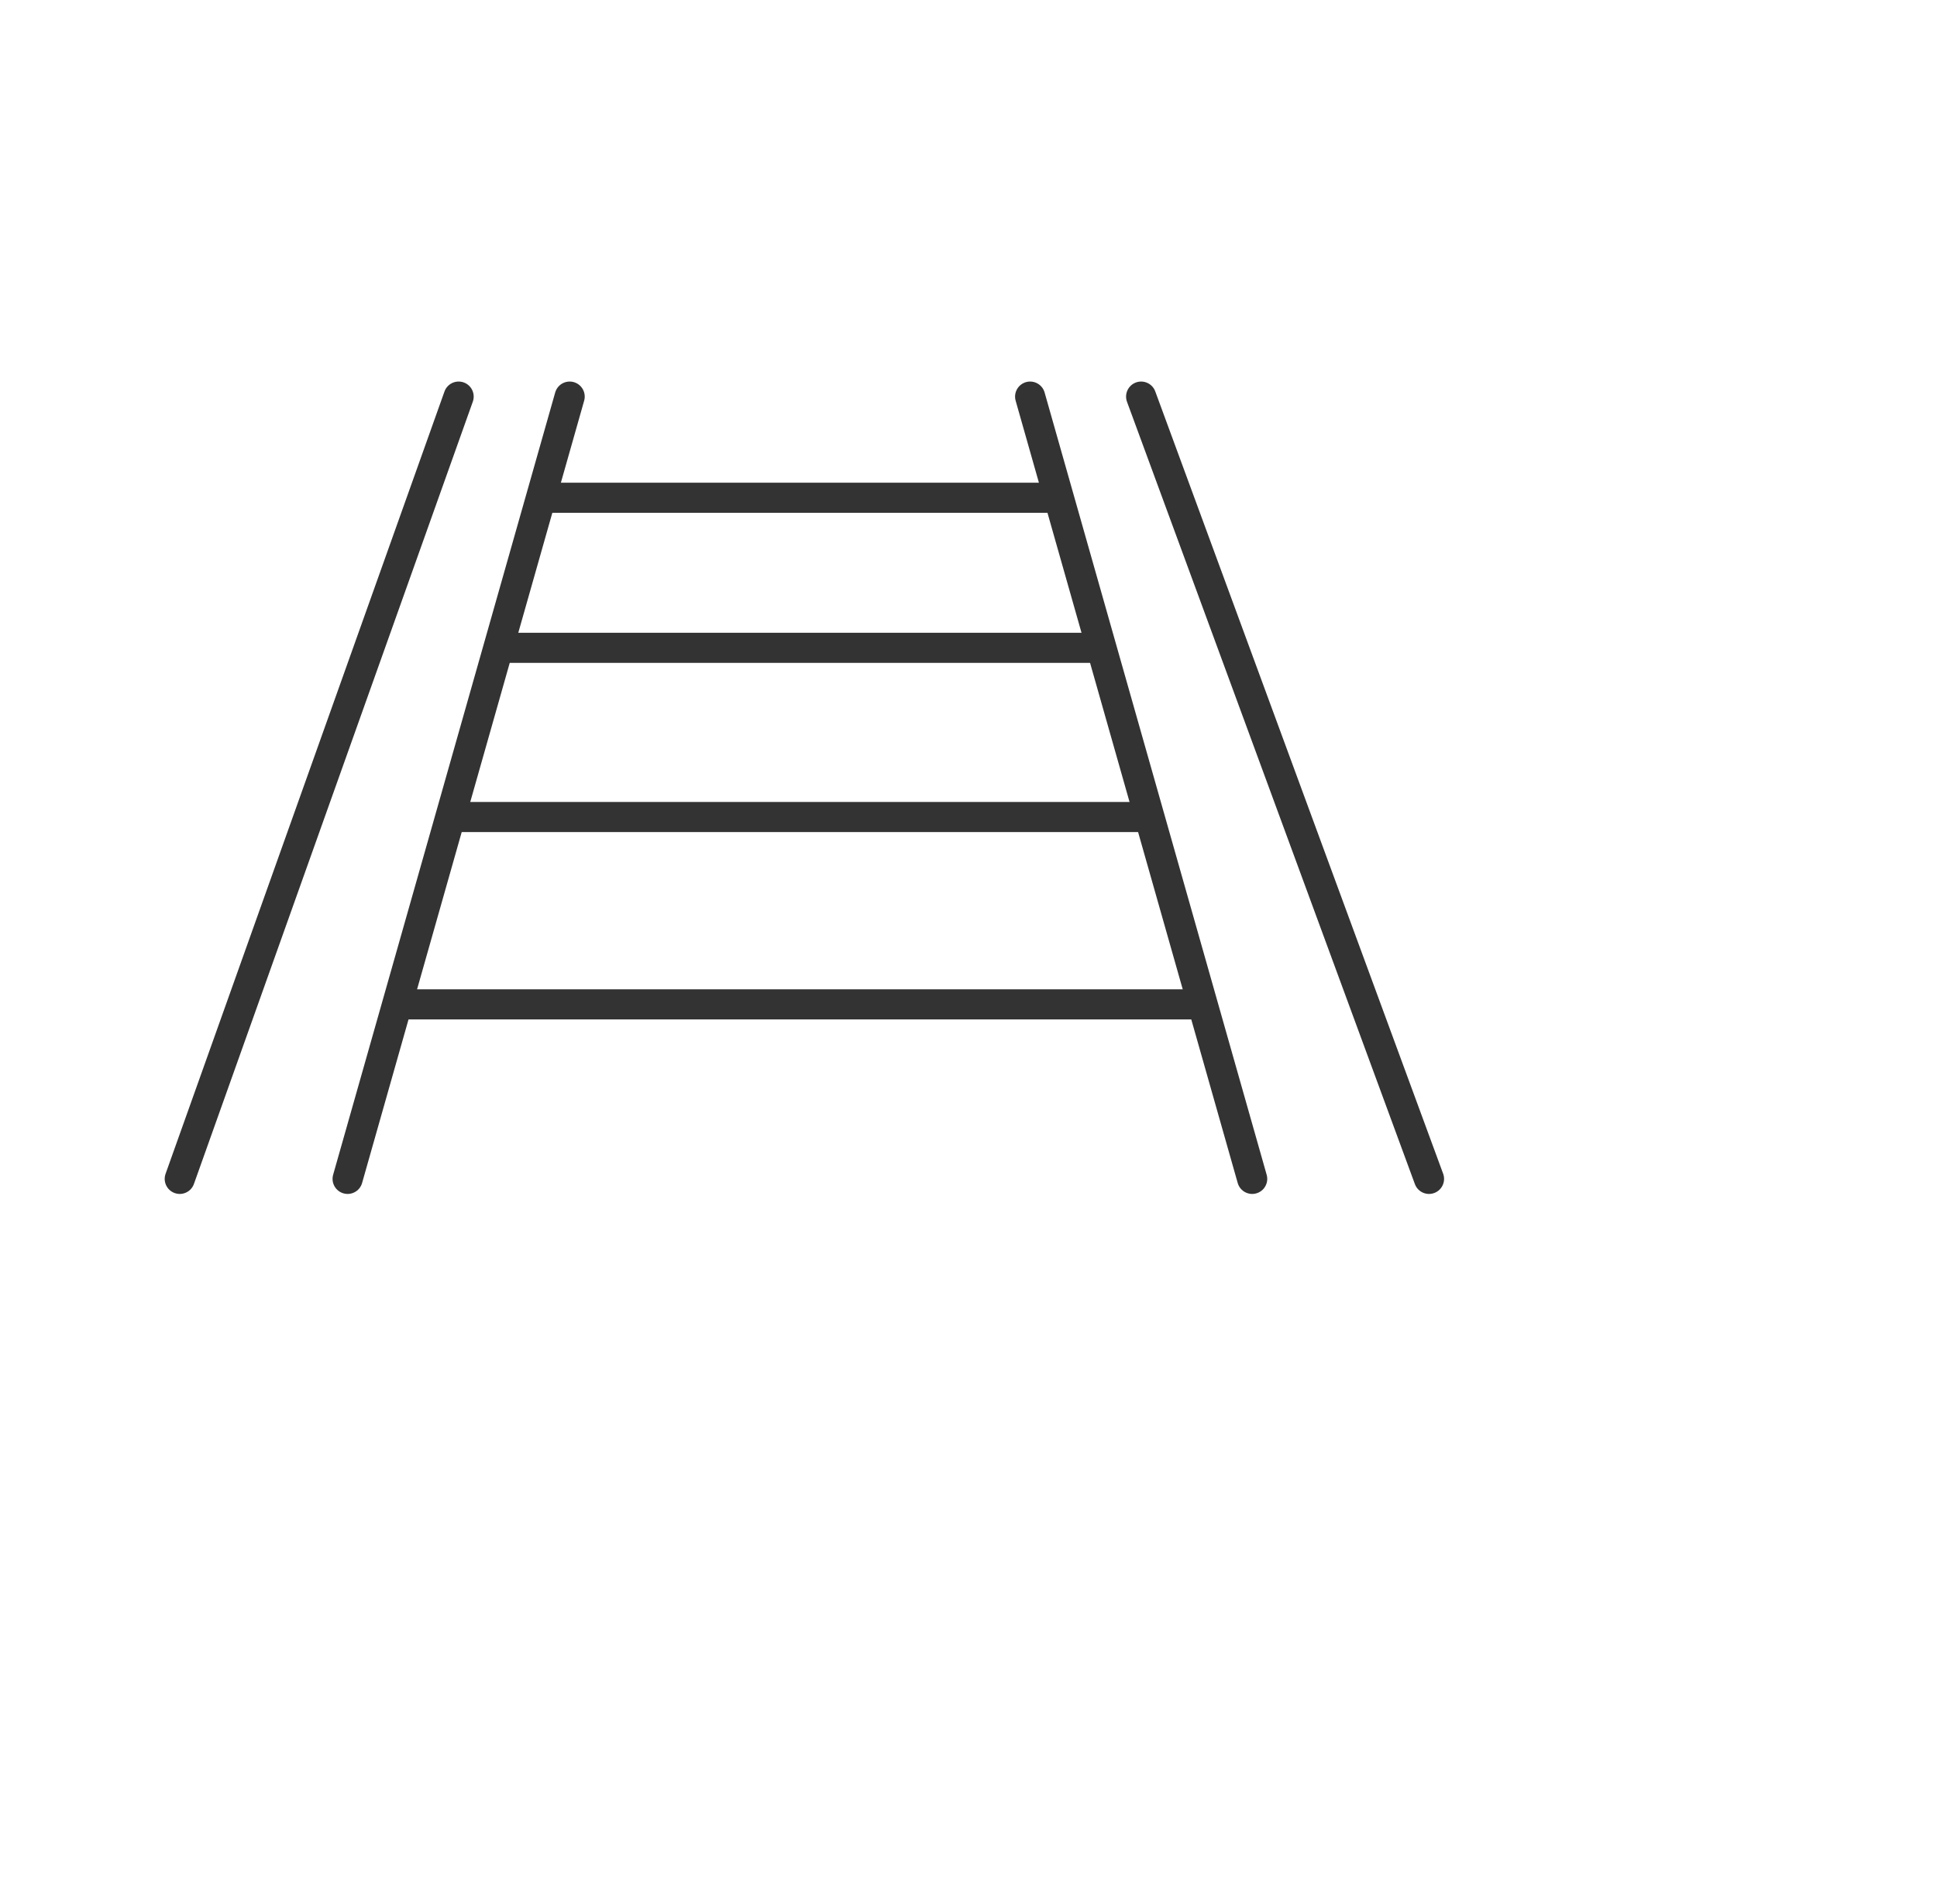 <svg width="59" height="58" viewBox="0 0 59 58" fill="none" xmlns="http://www.w3.org/2000/svg">
<path d="M10.588 35.917L17.352 12.083" stroke="#333333" stroke-width="0.917" stroke-linecap="round"/>
<path d="M5.475 35.917L13.97 12.083" stroke="#333333" stroke-width="0.917" stroke-linecap="round"/>
<path d="M38.141 35.917L31.377 12.083" stroke="#333333" stroke-width="0.917" stroke-linecap="round"/>
<path d="M43.527 35.917L34.758 12.083" stroke="#333333" stroke-width="0.917" stroke-linecap="round"/>
<path d="M12.162 30.6H36.516" stroke="#333333" stroke-width="0.917"/>
<path d="M13.695 24.892H34.758" stroke="#333333" stroke-width="0.917"/>
<path d="M15.109 19.737H33.344" stroke="#333333" stroke-width="0.917"/>
<path d="M16.404 15.165H32.051" stroke="#333333" stroke-width="0.917"/>
</svg>
